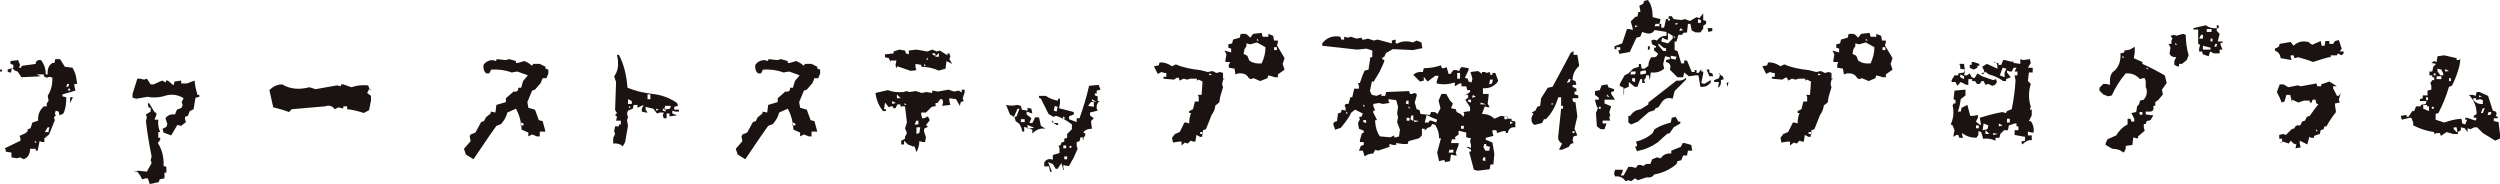 <?xml version="1.0" encoding="utf-8"?>
<!-- Generator: Adobe Illustrator 24.2.3, SVG Export Plug-In . SVG Version: 6.00 Build 0)  -->
<svg version="1.1" id="レイヤー_1" xmlns="http://www.w3.org/2000/svg" xmlns:xlink="http://www.w3.org/1999/xlink" x="0px"
	 y="0px" viewBox="0 0 524.3 38.6" style="enable-background:new 0 0 524.3 38.6;" xml:space="preserve">
<style type="text/css">
	.st0{fill:#1A1311;}
</style>
<g>
	<g>
		<g>
			<path class="st0" d="M0,15v-0.4h0.4V15H0z M5,33.4L4.2,33l-0.6,0.2L2.4,33v-1l-1.2-0.2v-0.4L1,31.1l3.3-1.6v-0.4l-0.2-0.6
				l1.3-0.6l0.4-0.4v-0.4l0.6-0.2l0.4-1.2l1.2-0.4c-0.1-1.2,0.3-2.2,1.2-3h0.6v-0.6l0.4-0.6l-0.2-1c0.7-1.1,1-2.3,1-3.8l-0.6-0.2
				l-0.6,0.2L9.2,16v-0.4H7.7L8.5,16l-4,0.2L3.7,15l-0.6-0.2l-0.6-0.6l-0.2,1H2L1.6,15v-0.4l1.2-0.4v-0.6l-0.6-0.2v-0.6l1.6-0.2
				l0.4,1l-0.2,0.6h0.4l0.2-0.4l2.9-0.4V13l0.5-0.4h0.6c0.7,0.9,1,1.9,1,3H10c-0.1-1.1,0.2-1.9,1-2.4h0.4l0.2-0.8h1l1,1.6l1.6,0.2
				c0.4,0.7,0.7,1.4,0.8,2.2l0.2,1.2h-0.6V18l0.2,1l-2.7,0.8v0.4l0.8,0.2c0,1.2-0.1,2.3-0.6,3.4l-0.8,0.4l-0.2-0.8l-0.6-0.2
				l-0.2,0.6l0.2,0.4l-0.4,0.4l0.2,0.6l-1.2,3l-1,0.8v0.8H8.9l-0.6-0.2l-0.4,2H7.5v-0.4H6.3C6.3,32.3,5.9,33,5,33.4z M7.7,29.9
				l-0.4-0.4v0.4H7.7z M10.2,27.7v-0.4l0.2-0.6H10l-0.6,1H10.2z M14.3,18.2l0.2-0.6h-0.4l-0.2,0.6H14.3z M14.7,19v-0.4h-0.4V19H14.7
				z M14.7,21.6v-1.2h0.6L14.7,21.6z"/>
			<path class="st0" d="M35.9,28.4l-1.6-0.6L34.1,27l0.8-0.4l0.2-0.6l-0.4-1.2c0.5-0.7,1.2-0.9,2-0.8l0.4-1l1-0.4l0.2-0.6l-0.2-0.6
				l0.4-0.8c-1.1-0.7-2.3-0.9-3.6-0.6c-1.1,0.4-2.2,0.5-3.4,0.4L31,20.3l-2.4,0.4l-0.8-0.2v-0.8l1-3.2h0.6l0.8,0.2l0.6-0.2l0.8,1.2
				h0.6l1.8-0.8l0.8,0.4v-0.4h0.4l1.2,1l0.2-0.8l1.4-0.2v0.6h1.2l1.6-0.6l0.2,1.4l0.4,1.6h0.4v0.4l-0.8,0.2l-0.4,2.4l-0.8,0.4
				l-0.4,1l-0.6,0.2V25l0.2,0.6l-1,0.8l-0.8-0.2L35.9,28.4z M31.4,38.6L31,37.4h-0.4l-0.8,0.2l-0.4-0.8L28.8,36H28l1-0.2l1.8,0.2
				l1-1.8l-0.2-0.6l0.2-0.8c-0.5-2.4-0.9-4.8-1.2-7.4l0.2-0.8l-0.2-0.6l1-0.6v-0.8h-0.4L31,21.9l0.2-0.4l1.2,2l0.4,0.2v0.4l-0.4,1
				h0.8c-0.1,0.9,0,1.8,0.4,2.6h-0.4v1.2h0.4v0.4L33.1,30c0.9,1.4,1.3,3,1.2,4.8l0.6,0.2v1.2h-0.4v1.2l-1,0.2l-0.2,0.6L31.4,38.6z"
				/>
			<path class="st0" d="M76.3,23.7c-1.2-0.4-2.4-0.7-3.5-0.8v-0.6H72v0.4h-0.4L71,22.5l-0.8,0.4c-0.5-0.7-1.2-0.9-2-0.6
				c-2.3,0.2-4.7,0.4-7,0.6l-0.6,0.6c-1-0.4-2.1-0.7-3.3-1l-0.8-3.6c0.8-0.8,1.7-1.2,2.7-1.2c1.3,0.8,2.9,1.1,4.7,0.8l1-0.2l1.3,0.4
				l4.5-0.8l0.8,0.2v-0.4H72l1.7,0.6c1.1-0.4,2.2-0.5,3.5-0.4l0.4,1h0.4l-0.6-0.2l-0.4,0.8l0.8,0.6v1l-0.4,2L76.3,23.7z"/>
			<path class="st0" d="M99.3,33.4l-1.6-1l-0.4-1.2l1.4-1.6l-0.2-1l0.2-0.4l1-0.4l1.2-2.2l0.6-0.2l0.4-0.8l1-0.8v-0.4l1,0.2l0.2-1.6
				l2-0.6v-0.8l1.6-1.4c0.7,0.1,1-0.1,1-0.8h0.6l0.4-1.4l1-1.2l-2.2-0.8l-1.2,0.2c-1.3-0.5-2.8-0.7-4.3-0.6l-0.4,0.8h-0.6
				c-0.5-0.4-0.7-1-0.6-1.8c0.5-0.7,1.2-1,2-1l0.6,0.2l0.2-0.4l1.8,0.2l0.8-0.2l1.4,0.4v0.4h0.4l1.4-0.4l0.8,0.4l0.8,0.6l0.2-0.4
				h1.4l1.2,0.6v0.4l0.6,0.2v0.8l-0.4,1h-0.8l-0.4,1l-1.2,1.4l-0.6,0.2l-1,2.4l0.2,1.2l1.4,0.4l0.8,2.2l0.8,0.2l0.6,2.2h-1.2v1h-0.6
				l-1-0.4l-0.8,0.4v-0.8l-1.4-0.6c-0.1-1.7-0.5-3.2-1.2-4.4l-1.8,0.8c-0.2,0.9-0.7,1.7-1.3,2.4l-1,0.4
				C102.3,28.9,100.8,31.2,99.3,33.4z M109.8,26.3v-0.4l-0.6-0.2v0.6H109.8z"/>
			<path class="st0" d="M130.6,30.7c-0.5-0.5-1.2-0.7-2-0.6v-1.2l0.4-0.8l-0.2-0.6l0.2-1h0.8v-0.4h0.4v-0.8h-1l0.2-0.8l-0.4-0.4
				l0.4-0.4l-0.4-0.6c0.1-2,0.1-3.9,0.2-5.9l-0.4-1.2c0.7-0.9,0.9-2,0.8-3.3l-0.2-1.2h0.4c1.1,2.1,1.6,4.4,1.8,6.9
				c1.7,0.7,3.4,1.1,5.3,1.3c1.8,0.2,3.5,0.8,5.1,1.9l0.2,0.6l-0.8,0.2V23h1v0.4h-0.8l-0.6-0.2v0.6l1,0.4l-1.6,0.2v-0.6h-0.6v1h-0.6
				l-0.2-0.6l0.2-0.6h-0.8l-0.6,0.2l-0.8-1l-1.6-0.4V23l0.4,0.6h-0.4l-0.8-0.2v-0.6L135,22l-1.3,0.6V22h-0.8l-0.2,0.8l-1,0.4
				l-0.2,0.6l0.2,0.8l-0.2,0.6l0.2,1.2l-0.6,3.4L130.6,30.7z M132.5,21.8v-0.6l-0.8-0.4v1H132.5z M132.3,22.6l-0.4-0.4v0.4H132.3z
				 M136.4,20.8v-1h-0.6v1H136.4z M138.2,23l-0.6-0.2v0.4L138.2,23z M139.6,23.4v-0.6H139v0.4L139.6,23.4z M140.5,22.8l0.2-0.6h-1.2
				l-0.2,0.8L140.5,22.8z"/>
			<path class="st0" d="M156.3,33.4l-1.6-1l-0.4-1.2l1.4-1.6l-0.2-1l0.2-0.4l1-0.4l1.2-2.2l0.6-0.2l0.4-0.8l1-0.8v-0.4l1,0.2
				l0.2-1.6l2-0.6v-0.8l1.6-1.4c0.7,0.1,1-0.1,1-0.8h0.6l0.4-1.4l1-1.2l-2.2-0.8l-1.2,0.2c-1.3-0.5-2.8-0.7-4.3-0.6l-0.4,0.8h-0.6
				c-0.5-0.4-0.7-1-0.6-1.8c0.5-0.7,1.2-1,2-1l0.6,0.2l0.2-0.4l1.8,0.2l0.8-0.2l1.4,0.4v0.4h0.4l1.4-0.4l0.8,0.4l0.8,0.6l0.2-0.4
				h1.4l1.2,0.6v0.4l0.6,0.2v0.8l-0.4,1h-0.8l-0.4,1l-1.2,1.4l-0.6,0.2l-1,2.4l0.2,1.2l1.4,0.4l0.8,2.2l0.8,0.2l0.6,2.2h-1.2v1h-0.6
				l-1-0.4l-0.8,0.4v-0.8l-1.4-0.6c-0.1-1.7-0.5-3.2-1.2-4.4l-1.8,0.8c-0.2,0.9-0.7,1.7-1.3,2.4l-1,0.4
				C159.3,28.9,157.8,31.2,156.3,33.4z M166.8,26.3v-0.4l-0.6-0.2v0.6H166.8z"/>
			<path class="st0" d="M192.2,31.9l-0.4-1.2h-0.4l-1-0.4l-0.8-0.8v0.8h-0.6v-0.8l0.8-0.4v-0.4l0.4-0.8l-0.4-1l0.4-1.2l-0.4-3.4
				h-0.8v0.4l-0.2-0.8h-0.6l-0.4,0.8h-0.4l-0.2-0.4h-0.4l-0.4,0.2l-0.8-1l-0.2,1.4h0.4v0.4h-0.6c-0.9-1.1-1.4-2.3-1.6-3.8l2.6-0.6
				c1,0.4,2.1,0.5,3.3,0.4l0.6-0.2l0.6,0.2l1.4-0.2l1.2,0.4l1-0.2l1.2,0.2V19l1.2,0.2l2.2-0.4l1.2,0.4l1-0.2l0.6,0.4v-0.6h0.6v0.6
				l-0.4,1.2l0.2,0.6l-0.6,0.2l-0.2,0.8l-0.8-1.4l-1.4-0.2v0.6l0.2,0.8l-1.7,0.2l0.2-0.8l-0.2-0.6h-0.4l-0.6,0.8h-0.4v0.6h0.4
				l-1.2,0.2l-1.2,1.2h-1V24l0.2,0.8h0.4l0.8-0.4l0.4,0.8l-0.8,1l0.4,0.4l-0.8,0.4v0.6l0.4,1.2l-0.2,1h-0.4l-0.8-0.2
				C192.8,30.4,192.6,31.2,192.2,31.9z M191.1,14.9l-2.9-1l-0.2,0.4l-0.2-0.6l0.2-1h-1.2V13l0.2,0.4l-0.6-1.2l-0.8-0.2v-0.6l1.8-0.2
				v-0.4l1.2-0.4l1.2,0.2l0.2,0.6l0.6,0.2v-0.8l1.6-0.2l2.3,0.4l1-0.4l1,0.4l0.6-0.2l1.6,1v-0.4h0.4l0.2,0.6l-0.2,0.6l0.6,1
				l-1.2-0.6l-0.2,1.6l-1.4,0.4c-1.2-0.5-2.4-0.8-3.7-0.8v-0.4l-1.2-0.2v0.8l0.2,0.4l-0.4,0.2H191.1z M187.9,21.6l-0.8-0.4v0.6
				L187.9,21.6z M188.9,20.6l-0.8-0.8v0.8H188.9z M190.1,22l-0.4-0.4V22H190.1z M192.6,26.1v-0.8h-0.4l-0.4,0.8H192.6z M192.8,27.9
				l0.2-1.2h-0.8v1.4L192.8,27.9z M194.2,13.8l-0.4-0.4v0.4H194.2z M194.6,12.5v-0.4l-0.4,0.4H194.6z M196.2,11.3l-0.6-0.2v0.4
				l0.6,0.2V11.3z M196.9,11.9v-0.8l-0.8,0.8H196.9z"/>
			<path class="st0" d="M216.5,28v-0.8l-1.7-0.6v1h-0.4l-0.2-0.8l-0.4-0.8l-0.8-0.6l-0.2-0.8l-1-0.6l-0.8-2c0.8,0.2,1.6,0.2,2.3,0
				l0.8,0.2l0.2,0.8l1.2,0.2v-0.6l0.8,0.2l0.2,1l-1.2-0.4V24l1,0.8l-0.4,1h0.6l0.6-1.2h0.8l0.4,1.8l1,0.6
				C218.2,26.8,217.3,27.2,216.5,28z M213.2,24.4l0.6-1.6h-0.4l-0.8,1.8L213.2,24.4z M214.9,25.6V25h-0.8v0.6H214.9z M216.9,26.8
				l-1.4-0.6V27L216.9,26.8z M220.2,35.9l-0.2-1h-1v-0.8c0.4-0.7,1-0.9,1.8-0.6v-1l1.4-0.4v-1l-0.2-0.6h0.4l0.2-0.6l0.6-0.2v-0.6
				l0.6-0.2v-0.8l1-1v-1c-1-0.8-2.1-1.4-3.3-1.8l-0.6,0.2l-1-0.6l-1.6-3.2l-0.4-0.2v-0.4h1.4c0.8,0.5,1.6,0.9,2.6,1v-0.4h0.4v1
				l-0.2,1c1.1,0.3,2.1,0.5,3.1,0.8V24l-1,0.4V25l1.6,0.6v-0.8h0.6c0.8-2.3,1.5-4.5,2-6.8l2-0.2l0.4,1L230,19v0.6h-0.4V20l0.6,0.2v1
				h0.4c-0.5,0.4-0.7,0.9-0.6,1.6l0.2,0.4l-1.6,0.4v0.6l0.8,0.6l-0.6,0.6L229,27c-0.9,0-1.5,0.3-1.8,0.8l0.4,0.2v0.4l-0.6,0.8h0.4
				l-0.4-0.4h-0.4l-0.2,0.8l-0.6,0.2v0.8l0.2,0.6l-0.8,1.8l-1,1.8h-0.4l-0.8-0.2v0.6l0.2,0.4H223l-0.4-1.4l-0.8,1.2h-0.4l-0.6-1
				l-1-0.4l0.8,2H220.2z M221.6,26.2l-1-0.6v-0.4l0.4,0.6h0.8l0.2,0.4H221.6z M221.6,23.4l0.2-1l-0.6-0.2l-0.2,1L221.6,23.4z
				 M223.4,24.8l-0.4-0.4l-0.2,0.6L223.4,24.8z M223.6,31.1v-0.6H223v0.6H223.6z M223.8,33.4v-0.6h-0.6v0.6H223.8z M224.7,31v-0.4
				h-0.4V31H224.7z M226.5,31.1v-0.4l1.4-0.4l-1.4,0.4V31.1z M229.4,22.4v-1h-0.6l-0.6,0.8L229.4,22.4z M230,21.4l-1-0.6v0.4
				L230,21.4z"/>
			<path class="st0" d="M247.8,30.5v-0.8h-0.6l-1.2,0.2l-0.2-1l0.6-0.8l1-0.4l0.6-1.2l0.4-0.8h0.4l0.6,0.2c0-0.8,0.1-1.5,0.4-2.2
				h-0.4v-0.4l0.8-0.4l0.4-1.6h0.8v-1l-0.2-0.4h0.8l0.2-2.8l-0.8-0.4l-0.4,0.2v-0.4h-1.4l-0.6,0.2l-0.8-0.2l-0.8,0.4l-0.2-0.6h-0.4
				l-0.6,0.4l-2.2-0.2v-0.4h0.6v-0.8h-0.4l-0.6-0.2l-0.8,0.4l-0.8-1.6l1-0.2l0.2-0.6h0.6c0.8,0.1,1.4,0.4,2,0.8l0.8-0.4
				c1.6,0.7,3.3,1,5.1,1.2l1.6,0.4l1-0.2l0.8,0.4l0.8-0.2l0.6,0.2v1.2h0.4l-0.4,0.2l-0.2,1l0.2,0.6l-0.6,2l-0.2,1.2l-0.8,0.6
				c-0.1,0.8-0.4,1.5-0.8,2c-0.4,1.1-0.8,2-1.2,3l-0.6,0.2l-0.2,1.4h-0.4l-0.8-0.4l-0.2,1.4h-0.4l-0.6-0.2l-0.6,0.6l-0.6-0.2
				L247.8,30.5z M252.3,28.1v-0.4h-0.6v0.4H252.3z M254.2,15.6l-0.6-0.2v0.4L254.2,15.6z M264.3,17l-1.4-0.6l-0.6,0.2l-0.4-0.2
				c-0.4-0.8-1.1-1.1-2.2-1l-0.6,0.2l-0.2-1.2l-1.2-0.2v-0.6L258,13h-1v-0.4l0.2-1.2l-0.4-0.8l1.4,0.4v-0.8l-0.6-0.2V9.3l0.8-0.2
				l0.2-0.8l1.4-0.4l0.2-0.8h1l0.4,0.2l0.6,0.6l0.6-0.8l1.8-0.2l0.2,0.8h1.2V7.1l1,0.4l0.2,1h0.8v0.4l-0.2,0.6l1.6,2.7l-0.4,1.2
				l0.4,1.2l-1.4,1v0.6h-0.6l-1.4-0.4l-0.2,0.6L264.3,17z M264.6,13.3c0.5-1.1,0.8-2.2,0.8-3.4l-1.8-1l-1.4,0.4l-0.8-0.2v0.6
				l-0.4,0.6l-0.2,1l0.8,0.4l0.4,1C262.7,13.2,263.6,13.4,264.6,13.3z M264,8.5l-0.4-0.4v0.4H264z M267.8,10.5V9.9h-0.6v0.6H267.8z"
				/>
			<path class="st0" d="M309.9,35.8l-0.8-0.2l-1-3.8h0.4v-0.4l-1-0.6h0.4l0.6,0.2v-0.6l-0.2-0.8l0.2-0.6l-1-0.2v-1l-1.6-0.4v0.8
				l-0.8,0.6l0.2,0.4h-0.8l-0.2,0.8h1.6v0.4l-0.6,1.6l0.2,0.6h-0.4l-0.8-0.2l-0.2,1.4L303,34v-0.4h-0.4l-0.8,0.2l-0.4-1.8l0.8-3
				h-0.4c0-1.1-0.3-2-0.8-2.8l-0.6-0.2l-0.4,0.6l-0.6,0.2l-0.6,0.6V27h-0.6v1.4l-0.6,0.6l-2.2,0.6l-0.2,0.6h-1l-1.4-0.2v0.4h-0.6
				l-0.8-0.2v0.6l-2.4,0.8l-0.6-0.2l-0.4,0.8c-0.7,0-1.3,0.2-1.8,0.6l-0.4-1.2h-0.8l0.4-1l0.6-0.2v-0.6h-0.8v-0.4l0.4-1.4l0.4-0.2
				v-0.4l-1-0.4l-0.2-1.2l0.4-0.8l-0.2-0.4l0.6-0.2l0.2-0.6l-0.8-0.4l-0.8-0.4l-0.8,0.6c-0.5,1.1-1.3,2.1-2.2,3.2l-1.2,0.4l-0.4-1.2
				l0.2-0.4l0.6-0.2l0.2-1.6l0.6-0.2l0.2-0.6l0.8,0.2v-0.6l-0.2-0.4l0.2-0.4h0.6l0.4-1.4h0.4l0.4-1.8h1v-0.6l-0.2-0.6h0.4
				c0.3-0.9,0.6-1.8,1-2.6l0.8-0.2l0.4-2.6h0.4v-1.4l-1.2-0.4l-2,0.2l-7.3-0.8V9.1c0.9-1.2,2.2-1.7,3.8-1.4l0.2,0.6h0.6V7.7l0.8,0.2
				l0.6-0.2l1.2,0.4l1-0.2l0.2,0.4h0.4l0.8-0.2l1.2,0.4l0.8-0.2l3,0.8V8.5l0.8-0.2v0.8h0.4c0.7-0.4,1.5-0.5,2.4-0.4l0.8,0.2l0.8-0.4
				l1,0.4l0.2,1.2l-2,0.4l-4.2-0.2l-1.4,0.8l-0.4,0.8l-0.4,0.2v0.4h0.4v0.4c-0.3,0.7-0.6,1.4-1,2.2l-1.2,2h-0.4l-0.4,2l0.4,0.8
				l1,0.2l1-0.4v0.4h0.8l0.2-0.8c1.6-0.1,3.2-0.1,4.8-0.2l0.2,0.6h0.4l0.6-0.2l0.4,0.2v0.4l-0.4,1.4l0.4,1.4l0.6,0.2l0.2,0.8l2,0.2
				l0.2-0.6h0.8l0.6,0.4l0.6-1.2l-0.4-1.6l0.6-1.4h1l0.8,1.4l0.6,0.6l-0.4,1l1,0.2l0.2,0.6l0.8,0.4l0.6,0.6l0.2-0.6l-0.2-0.4
				l1.4-0.2v-0.8l-1-1.6l0.6-0.4v-0.6h-0.4l-0.4,0.2l1.2-0.8v-0.4h-0.6l-0.2-0.8h-1v-0.6h-0.4l-1,0.6v-0.8c-1.3,0.4-2.5,0.5-3.8,0.2
				v-0.4l0.4-1.2H301l-1.6,1.2l-0.8-1v0.8l-0.8,0.2l-1.4-1.4c0.5-0.5,1.2-0.7,2-0.6l0.2-0.8c1.2,0,2.4-0.2,3.6-0.6l0.2,0.6h0.4
				l0.6-0.2l0.4,1.4h0.4l0.6-0.8h0.6l0.6,0.2l0.4-0.8h0.4l1.2,0.2v0.4l-0.8,1.6l0.6,0.2l0.2,0.6l0.6,0.2l0.2-0.8l-0.4-1.4l1.6-0.2
				l0.8,0.6v-0.4h0.6l0.4,0.2l0.6-0.2l0.2,0.6h0.4v-0.4h0.6l0.6,1.6l-0.2,0.4c-0.8,0.9-1.8,1.3-3,1.2v1.2h1.2v0.4l-0.2,1.6l0.4,0.8
				h-0.4l-0.6-0.2l-0.6,1.6c1.1,0,1.9,0.3,2.6,1l1.4-0.6l1.4,0.2v0.4h0.8v0.4l0.8,0.2v1.2c-0.9-0.1-1.4,0.3-1.6,1.2h-0.4v-0.4h-0.6
				l-1.2,0.4l-0.2-0.6h-0.8v0.4l0.2,0.8l-1.6,0.4v0.4l1.4,0.6l0.4,2.4l-0.2,2.2h-0.6l-0.2,1L309.9,35.8z M282.7,23.8l-0.4-0.4v0.4
				H282.7z M286.3,22.3l-0.4-0.4v0.4H286.3z M286.5,25.8v-0.6h-0.6v0.4L286.5,25.8z M291.6,28.8l0.8-0.4v0.4h0.4l0.6-0.2l0.2-1.4
				l-0.6-1.6l0.2-1l-0.2-0.8l0.2-1.4l-0.4-1.4l-1.6-0.2v0.4l0.2,0.4l-1.4,0.2l-0.8-0.2l-1.2,0.2v0.4l0.4,1h-0.4v0.4l0.8,1.6h-0.4
				v0.4c0.1,1.2,0.4,2.2,1,3L291.6,28.8z M295.4,21.9v-0.8H295l-0.2,0.6L295.4,21.9z M295.6,25.3v-0.6H295v0.6H295.6z M295.8,22.7
				l-0.4-0.4v0.4H295.8z M296.4,25.4v-1.2H296l-0.2,0.8L296.4,25.4z M297.6,25.4l-1-0.2v0.4L297.6,25.4z M299.6,25.7l0.2-0.4h0.4
				l1,0.4l0.2-0.6c-0.8-0.3-1.5-0.6-2.2-1l-0.4,1.6H299.6z M304.8,32v-0.6H304l-0.2,0.6H304.8z M306.2,16.5v-1.2h-0.6v1.2H306.2z
				 M307,27v-0.6h-0.6V27H307z M308.5,21.5v-0.6h-0.6v0.4L308.5,21.5z M309.5,20.3l-0.6-0.4l-0.2,0.6L309.5,20.3z M311.7,21.9
				l-1.2-0.4v0.4H311.7z M311.5,33.8V33h-0.4l-0.2,0.6L311.5,33.8z M312.3,31.6l0.2-0.8l-0.8-0.2v-0.4h-0.4l-0.2,0.6l0.4,0.8H312.3z
				 M312.9,17.5l0.2-0.8h-0.6l-0.2,1L312.9,17.5z M316.1,25v-0.6h-0.6V25H316.1z M317.3,25.8l-0.6-0.4v0.6L317.3,25.8z"/>
			<path class="st0" d="M327,31.3l0.6-1.2c-0.7-0.4-0.9-0.9-0.8-1.6l0.6-5.7h0.4v-0.6h-0.4v-1.8h-0.6c-0.5,1.7-1.3,3.3-2.6,4.6h-0.4
				l-0.4,0.8l-1.6,0.4c-0.5-0.3-0.7-0.8-0.6-1.6l0.4-0.8l-0.4-0.2l0.8-0.4l0.4-0.8l0.6-0.2l0.2-1.6l1.4-2.2l1-0.2
				c1.3-2.4,2.6-4.8,3.8-7.1l0.6-0.4v0.8h0.8l0.4,2.3c-0.9,0.8-1.4,1.8-1.4,3l0.6,0.2l0.2,0.8h-0.8v0.4l0.8,0.4v0.6h-0.4v0.6L331,20
				v0.6h-1.2V21l0.2,0.4h0.4c0.1,1,0.3,2,0.4,3l-0.6,2.6l0.6,1.4l-0.8,0.2l-0.2,0.8l0.2,0.6l-0.6,0.2l-0.4,0.6l-1.4,0.6H327z
				 M325.8,21.8l-0.4-0.2V22L325.8,21.8z M329.2,17.2l0.2-0.6H329l-0.4,0.8L329.2,17.2z M330.2,27.9v-0.4h-0.4v0.4H330.2z
				 M335.7,27.1l-0.8-0.6l-0.2-2.8l0.4-1c-0.3-0.5-0.5-1.1-0.6-1.8h0.8v-0.4l-0.8-0.6v-0.8l1-0.2l0.4-1l1.2-0.2l0.2,0.6l1.2,0.4v0.4
				l-0.6,0.2v0.4l0.4,0.6l0.4,0.6h-2.2v0.8l1.4,0.6l-0.4,1.2l0.2,0.6l-0.2,0.6l0.2,0.6h-1.6v0.6h0.8l-0.4,1.2H335.7z M335.7,22.8
				v-0.4h-0.4v0.4H335.7z M337.6,20.4l-0.6-0.6v0.4L337.6,20.4z M340.9,38c-0.5-0.8-1.3-1.1-2.2-1l-0.2-0.6l0.2-0.8h1.6V36l-0.4,0.8
				h0.6l1-1.8h0.6l1,0.2l0.4-0.6h0.6l0.6,0.2c0.3-0.4,0.7-0.5,1.4-0.4l0.4-1l1-0.4l0.8,0.2c0.5-0.8,1.3-1.1,2.2-1v-0.6l2-0.8
				l0.4-0.8h0.4l1.4,0.4l0.2,1.2H354l-0.2,1H353l-0.4,1l-0.8,0.2l-0.2,0.6c-1.4,1.2-3,1.9-4.7,2.2c-0.3,0.5-0.8,0.7-1.6,0.6
				l-1.8,0.6l-0.6-0.4l-0.8,0.6l-0.6-0.2L340.9,38z M340.5,20v-1.6l-0.8-0.4v-0.4l1-1.8l0.8-0.4l1-1l1.2-0.4v-0.6h0.4l0.2,1h0.6
				l0.8-0.6c0-0.7,0.2-1.2,0.6-1.8c0.8,0.1,1.3-0.1,1.4-0.8l-0.8-0.6v-0.6h0.4V9.7l-0.8-0.4l-0.2-0.8l0.6-0.2l0.6,0.2
				c0.5-0.7,1.2-1,2-1V6.7L347,6.3c-0.4,0.7-1,0.9-2,0.6l-0.6-0.2l-0.4,1l-0.8,0.2l-1.4,3l-2.2,0.4l-0.2-0.8h0.4V9.9h-0.8v0.4h-0.4
				V9.7l1.6-0.6l1-3h0.6l0.6,0.2V5.9l-0.4-1.4l1-1h0.4l0.2-1h0.4V2.2l-0.2-1l0.8-0.4l0.2-0.6l0.8-0.2c0.7,0.9,1,2.1,1,3.6l1.6,0.4
				v0.4L348,5h0.4v0.8h0.6l0.4-1.8h0.4l0.2-0.6h0.6l0.4,0.6l1.6,0.2l0.8-0.2l1,0.4l1.4-0.8l0.6,0.2l0.8-1v1.4l0.6,0.2V5l-0.6,0.4
				v0.6l-0.6,0.8h-1l-0.8-0.4L354.5,5H354l-0.2,1.8L353,6.9l-0.2,0.4H352l-0.4,1.4h-0.4v1.8l0.6,0.2l0.8,2.6h0.6v-0.6h0.6l1,2.4h0.6
				v-0.4h0.4v0.6h0.4l0.6-0.8V15h0.4v0.4l-0.4,2l0.6,0.2l1.4-0.8v0.4c-0.5,0.8-1.2,1.1-2.2,1l-0.4-2.4h-0.6l-1.4,0.2l-1-0.8l-0.2,1
				h-1.2l-1.6-1.6c0.3-0.9,0-1.4-0.8-1.6v-0.4l0.8-0.2v-0.4l-1-0.2l-0.4,1.6l0.2,1c-0.8,0.7-1.7,0.9-2.8,0.8l-0.2,1.6l-0.2-1h-0.6
				v0.4l-0.4,0.6l0.2,0.6h-0.6v-0.8h-0.4l-0.6,1.6h-0.6l-1.2-1v1l-1,0.4v1L340.5,20z M342.1,26.1l-0.6-0.4v-1.4h0.4
				c0.3-0.5,0.7-0.9,1.4-1.2l0.8-0.2l1.6-1v-0.4l5.9-4.6c0.8,0.1,1.5-0.1,2-0.6v0.4l-2.4,2.4l-0.4,1.6c-0.9-0.3-1.6-0.1-2.2,0.6
				l-0.8,1.2l-0.6,0.2l-0.2,0.4l-1.2,0.4l-2.3,2L342.1,26.1z M342.9,15.6l0.2-0.6h-1l-0.2,0.6H342.9z M342.9,17.2v-0.8h-0.6V17
				L342.9,17.2z M343.5,5.5l-0.6-0.2v0.4L343.5,5.5z M343.3,31.7l-0.4-1h0.4v-0.4l-0.2-0.6c1.3-0.3,2.5-0.9,3.5-1.8l0.4-0.8
				c1.1-0.7,2.2-1.1,3.4-1.4l0.2-1l0.8-0.2l0.6,1h0.4v0.4l-1.4,0.8l-0.8,1.2l-0.6,0.2l-2,1.8C346.3,30.8,344.9,31.4,343.3,31.7z
				 M345.2,15.4v-0.6h-0.6l-0.6,0.2v0.6h0.4L345.2,15.4z M345.6,10.5V9.7h0.4v0.6L345.6,10.5z M348,5.5V5h-0.8L347,5.5H348z
				 M349.4,10.7v-0.6H349l-1.2-1v0.4l1,1.2H349.4z M349.8,9.1l1-1V7.5l-1-0.6v1.4h-0.4l-0.8-0.4l-0.2,0.8L349.8,9.1z M350.2,4.3V3.9
				h-0.4v0.4H350.2z M351.4,12.5l0.2-0.6l-1.2-0.2v0.6L351.4,12.5z M351.4,7.9L351,7.5v0.4H351.4z M352,5l-0.6-0.2v0.4L352,5z
				 M353,6.3l-0.6-0.4l-0.2,0.6L353,6.3z M356.7,4.7V4.2l-0.6-0.2v0.8H356.7z M358.5,16l-0.6-1.4h0.6v0.6l0.6,0.2l0.2,0.6H358.5z
				 M358.3,6.7l-0.2-0.8h1v0.6L358.3,6.7z M360.3,18.4l0.2-1.2h-1v-0.4l1-0.4l0.2-0.6l-0.2-0.6l0.4,0.6l0.4,0.2l0.2,0.6l-0.6,0.2
				C361,17.6,360.8,18.1,360.3,18.4z M362.3,18.2l-0.2-0.8l0.4-0.2L362.3,18.2z"/>
			<path class="st0" d="M375.4,30.5v-0.8h-0.6l-1.2,0.2l-0.2-1l0.6-0.8l1-0.4l0.6-1.2l0.4-0.8h0.4l0.6,0.2c0-0.8,0.1-1.5,0.4-2.2
				H377v-0.4l0.8-0.4l0.4-1.6h0.8v-1l-0.2-0.4h0.8l0.2-2.8l-0.8-0.4l-0.4,0.2v-0.4h-1.4l-0.6,0.2l-0.8-0.2l-0.8,0.4l-0.2-0.6h-0.4
				l-0.6,0.4l-2.2-0.2v-0.4h0.6v-0.8h-0.4l-0.6-0.2l-0.8,0.4l-0.8-1.6l1-0.2l0.2-0.6h0.6c0.8,0.1,1.4,0.4,2,0.8l0.8-0.4
				c1.6,0.7,3.3,1,5.1,1.2l1.6,0.4l1-0.2l0.8,0.4l0.8-0.2l0.6,0.2v1.2h0.4l-0.4,0.2l-0.2,1l0.2,0.6l-0.6,2l-0.2,1.2l-0.8,0.6
				c-0.1,0.8-0.4,1.5-0.8,2c-0.4,1.1-0.8,2-1.2,3l-0.6,0.2l-0.2,1.4h-0.4l-0.8-0.4l-0.2,1.4H378l-0.6-0.2l-0.6,0.6l-0.6-0.2
				L375.4,30.5z M379.9,28.1v-0.4h-0.6v0.4H379.9z M381.9,15.6l-0.6-0.2v0.4L381.9,15.6z M391.9,17l-1.4-0.6l-0.6,0.2l-0.4-0.2
				c-0.4-0.8-1.1-1.1-2.2-1l-0.6,0.2l-0.2-1.2l-1.2-0.2v-0.6l0.2-0.6h-1v-0.4l0.2-1.2l-0.4-0.8l1.4,0.4v-0.8l-0.6-0.2V9.3l0.8-0.2
				l0.2-0.8l1.4-0.4l0.2-0.8h1l0.4,0.2l0.6,0.6l0.6-0.8l1.8-0.2l0.2,0.8h1.2V7.1l1,0.4l0.2,1h0.8v0.4l-0.2,0.6l1.6,2.7l-0.4,1.2
				l0.4,1.2l-1.4,1v0.6h-0.6l-1.4-0.4l-0.2,0.6L391.9,17z M392.3,13.3c0.5-1.1,0.8-2.2,0.8-3.4l-1.8-1l-1.4,0.4l-0.8-0.2v0.6
				l-0.4,0.6l-0.2,1l0.8,0.4l0.4,1C390.4,13.2,391.2,13.4,392.3,13.3z M391.7,8.5l-0.4-0.4v0.4H391.7z M395.4,10.5V9.9h-0.6v0.6
				H395.4z"/>
			<path class="st0" d="M424.1,30.3l-0.2-0.6l0.8-0.2v-0.8l-2.2-0.4v-1h0.8v-0.8h-0.4v-0.6h-0.4l-1.2,0.4l-0.2,1h-0.8l-0.8,0.8
				l-0.2,0.8h-0.8v0.6c-0.8-0.4-1.7-0.5-2.6-0.4l-0.4-1.4l-0.6-0.2v0.8l-0.4,0.6c-1.1,0-2.1-0.3-3-1v0.4l0.2,0.6h-0.8l-0.2-0.6h-0.4
				l-0.6,0.4v-0.4l0.2-1l-0.4-1l-0.4-0.2c0.6-1.3,0.7-2.6,0.4-4l0.2-0.4h0.4V21l-0.4-0.2l0.2-1.8l2.3-0.2V20l-1,0.8
				c-0.1,0.9-0.3,1.8-0.6,2.6h0.6l0.2-0.8l1.2-0.6l0.6,2.3h0.6l1-0.2v0.6h0.4c1.6-0.5,3.1-0.9,4.7-1.2l0.8,0.2l0.2-0.4l1-0.4
				c0.4-2,0.7-4,0.8-6.1l-0.2-1h0.6V15h-0.6l0.4-0.8h-0.6l-0.4,0.8h-0.4l-0.6-0.2v0.4l0.8,1l-1,0.4V17h-0.6c-0.9-0.7-1.9-1.1-3-1.4
				l-0.8-0.6l-0.4,0.6l-0.4-0.2l0.6-0.2v-0.4l-0.4-0.8l1-0.6l2.2,1v-0.6l-0.2-0.6h-0.4v-0.4l0.2,0.4h0.6v-0.4v0.8h0.6l0.4-1h0.4
				l1.6,0.4v-0.4l0.2,0.6l1.4,0.2v-1l0.6,0.2l1.4-0.2l0.2,0.8l-0.6,1h1v1h-0.8l-0.2,1.8l0.6,0.6c-0.5,1.6-0.5,3.2,0,4.8l-0.2,0.6
				h0.4v1.2l-0.6,1.2h0.4c0.5,0.7,0.7,1.4,0.6,2.4h-0.4l-0.8-0.2v0.8h0.8v1C425.5,29.3,424.8,29.6,424.1,30.3z M410.5,18l-0.4-0.8
				h-0.8v-0.4l0.6-1h0.8v-0.4l1.2-0.2l0.2-0.6l-1-0.2v-0.6l-0.2-0.4h1l0.2,1.6l-0.2,0.8h0.6l0.6-0.4l0.4,0.8l0.6,0.2l0.6-1l1,0.6
				l2.3,0.8l0.6-0.2l0.2,0.6l-0.4,0.6l-0.6,0.2l-0.8-0.4l-0.6,0.2L416,17h-0.4l-0.4,0.6h-0.6l-0.4-0.6h-0.6v-0.4h-0.8v1.2h-0.4
				l-1.2-0.6L410.5,18z M411.9,16.6V16l-0.8-0.4v0.6L411.9,16.6z M413.9,14.6l-0.8-0.4v-0.6h0.4V13h0.4l1.2,0.4v0.4h-0.4v0.4
				L413.9,14.6z M415.4,26.3v-0.4l-0.2-1.2h-0.4l-0.4,0.8L415.4,26.3z M415,26.9v-0.6h-0.6v0.6H415z M416.8,27.1l0.2-0.8l-1-0.4
				l-0.2,1.4L416.8,27.1z M417.2,28.1l-0.8-0.8v0.8H417.2z M419,28.1l-1-0.2v0.4L419,28.1z M420,26.3l-0.8-0.4v0.6L420,26.3z
				 M420.4,16.2v-1l0.4-0.8l-0.8-0.2l-0.6,1.6L420.4,16.2z M421.5,25.7v-0.8h-0.6v0.8H421.5z"/>
			<path class="st0" d="M445.3,32c-0.5-0.5-1.3-0.8-2.3-0.8l-1.4-0.8v-0.4l0.4-0.8l1.8-0.8c0.6-1,1.4-1.8,2.4-2.3v-1.2h0.6l0.2,0.6
				h0.6v-0.6l-0.6-1.2l1-0.2l0.2-1.2l0.4-0.4l0.2-0.8l0.8-0.2c0.7-0.9,0.8-1.8,0.4-2.7L450,17l-0.2-0.6h-0.4l-0.6,0.2
				c-0.8-0.9-1.8-1.3-3-1.2c-1.2,1.4-2.2,3-2.9,4.6l-0.8,0.2l-1-0.4l-0.8-0.8v-0.6l0.8-0.8h0.6l0.8,0.2V17c0-1.1,0.3-1.8,1-2.2
				c0.9-0.9,1.3-2.1,1.2-3.6l0.8-0.2v-0.4l1.2-0.2l1-0.6v1.2l-0.2,1.2l1.8,0.8v0.4c1.6,0.7,3.1,1.5,4.7,2.4l0.4,1.6l-1,1.4l0.2,1
				l-1,1.2l-0.6,0.4v0.8h-0.4c0.1,0.7,0,1.1-0.6,1.2h-1V24l1.6,0.2l-0.6,1l-0.8,0.2l-0.2,0.6h-0.4v0.8l0.2,0.6l-1.4,1.2v0.4h-0.4
				l-0.6-0.2l-0.2,1.6l-1.4,0.2C445.9,31.1,445.7,31.7,445.3,32z M445.5,12.1l-0.4-0.4v0.4H445.5z M449.3,24.1v-0.6h-0.6V24
				L449.3,24.1z M450.6,14.5l-0.4-0.4v0.4H450.6z M456.8,14l-0.8-0.4v-0.8l0.4-0.8c-0.8,0-1.3-0.3-1.4-0.8l0.2-1.2l-0.4-0.8h0.6V8.5
				l0.2-0.4l-0.4-0.6l0.8-0.2l0.4,0.2l1.4-0.4l0.6,0.2c0,1.4,0.2,2.9,0.6,4.3l-0.4,1l-1,0.8l0.4,0.4l-0.4-0.4H457v0.4L456.8,14z
				 M456.6,9.4L456.2,9v0.4H456.6z M463.2,11.8l-1.2-0.4l-0.2-0.6h-0.6v-0.6l0.2-0.8L461,9.2v-3h-1V5.9l2.6-0.6
				c0.7,0.5,1.4,0.7,2.3,0.6V5.3h0.4v0.6h-0.4v0.6l0.6,0.6l-0.4,1.6h1V9h-0.4v0.4l0.4,1h-0.6v0.8h-1.2l-0.8-0.4L463.2,11.8z
				 M462,8.1V7.3h-0.4l-0.4,0.8H462z M463.6,10.4V10L462,9.6v0.8H463.6z M463.8,6.6V6.1h-1v0.6H463.8z M464,8.6V8.1h-0.4v0.6H464z
				 M464.8,9.8l0.2-0.6h-0.4l-0.2,0.6H464.8z"/>
			<path class="st0" d="M485.1,13c-1-0.4-2.1-0.7-3.1-1l-0.8,0.2l-0.2-0.6h-0.6v0.4l0.2,0.6l-2.3-0.4c-0.1-0.8-0.5-1.3-1.2-1.6v-0.4
				l0.8-0.4l0.2-0.6l2.3-0.4l0.6,0.8c0.8-0.8,1.8-1.1,3.1-0.8l0.8,0.6l1.8-0.8l0.2,1h0.6l0.2-1h0.8v0.6h0.8l0.4-0.6l0.8-0.2l0.6,1.8
				l-0.4,0.6h0.8v0.4l-0.4,0.4l-0.8-0.4l-0.2,0.4h-1.3v0.4h-0.4C487.2,12.3,486.1,12.7,485.1,13z M481.4,31.1l0.2-0.8l-0.6-0.2
				l-0.6-0.6l-0.4,0.6l-1.2-0.4l-0.6,0.2h0.4v-0.8h-0.6v-0.8l0.8-0.2l0.6,0.2l1.2-1.2l0.6-0.2c0.1-0.5,0.5-0.7,1.2-0.6l0.4-0.8
				l0.6-0.2l0.4-0.8l0.6-0.2l1-1.4l0.8-1l-0.4-0.2l-0.2-0.8h-0.6l-0.2,0.6h-0.4v-0.4h-1.2l-1.2,0.4l-1.3-0.6v0.6l-0.4-1.6h-0.8
				l-0.4,1.4l-0.6,0.2l-0.4-1l-0.6-1.2l0.6-1.6h0.8l1,0.6l2-0.4l0.6,0.2l3.3-0.6l0.2,0.6h0.8v-0.4l1.7-0.6l1.6,1h-0.8v0.4l0.8,1.6
				h0.4l0.4-0.6l-0.4,1.4l0.2,0.6l-1,0.2v0.4l0.2,1.4c-0.7,0.9-1.4,1.9-2,3h-0.4l-0.2,0.6l-0.6,0.2l-0.2,0.8l-1.2,0.4v0.4h-0.6
				l-0.4-0.2l-0.4,1.6l-1.6-0.8v0.6l0.2,0.8L481.4,31.1z M486.1,27.5l-0.4-0.4v0.4H486.1z"/>
			<path class="st0" d="M523.3,29.5l-2.6-1.6l-1.2-1.2h-0.6l-0.8,0.4l-0.6-0.2v0.8l-0.6-0.8l-0.8-0.2v0.6l-0.6,0.4v0.4h-1l-1.4-0.4
				l-1.2,0.8l-0.2-0.6h-0.6l-0.6,0.2v-0.4c-1.5-0.2-3-0.7-4.4-1.4v-0.6l-0.4-1h-0.4l-1.6,0.4l-0.2-0.8l1.2-0.2v0.4h0.4l0.8-1.2h0.4
				l0.4-1h1V22l1-0.2l0.2-0.6h-1.4v-0.4l0.6-0.2V20h1v-1l0.8-0.2V18l-0.2-0.6l0.4-0.6h0.4v-0.6h-0.4v-0.4h-0.6V15h0.6l0.2-1l0.6-0.6
				l-1-0.2l0.6-0.4L511,13l0.2-1.2l1.4-0.2l2.6,0.6v0.4h0.4l0.4-0.2l-0.2,1.4c-0.4,1.5-0.9,2.9-1.6,4.2l-0.6,0.2
				c-0.5,1.8-1.3,3.7-2.2,5.5l-0.6,0.2v1.2l1.8,0.6c1.1-0.4,2.3-0.7,3.6-0.8l0.2,1l0.6,0.2l0.4-1H517v-0.4h0.4l1.8,0.6l0.2-0.6h-0.6
				v-0.4l0.6-0.4c0-1.5-0.5-2.8-1.6-4h0.8l0.6,0.2l0.2-0.8h0.6l1.8,0.8l1,3.1l0.6,0.2l0.2,0.4l-0.2,0.6h0.4v0.4h-0.8v0.6l1,0.2
				l0.4,3.4L523.3,29.5z M509.4,23.3v-1H509V22h-0.8v0.8L509.4,23.3z M509.2,21v-0.6h-0.4V21H509.2z M510.4,22.8v-0.4H510v0.4H510.4
				z M510.8,15.8v-0.4h-0.4v0.4H510.8z M512,16.6V16h-1v0.6H512z M512.4,15.8v-0.4l-0.4-0.8l-0.8-0.2V15l0.6,0.8H512.4z M513.6,14.9
				l-0.8-0.4V15L513.6,14.9z M514,17v-0.6h-0.4V17H514z M515.4,27.9l-0.2-1.2h-0.6v0.4L515.4,27.9z M520.7,21.8V21l-0.6-0.2
				l-0.8,0.2v-0.4h-0.6V21C519.3,21.6,519.9,21.9,520.7,21.8z M520.5,20.2l-0.6-0.2v0.4L520.5,20.2z M520.7,23.7l0.4-1h-0.4l-0.4,1
				H520.7z M522.3,24.1l0.2-0.6h-0.6l-0.2,0.6H522.3z"/>
		</g>
	</g>
</g>
</svg>
